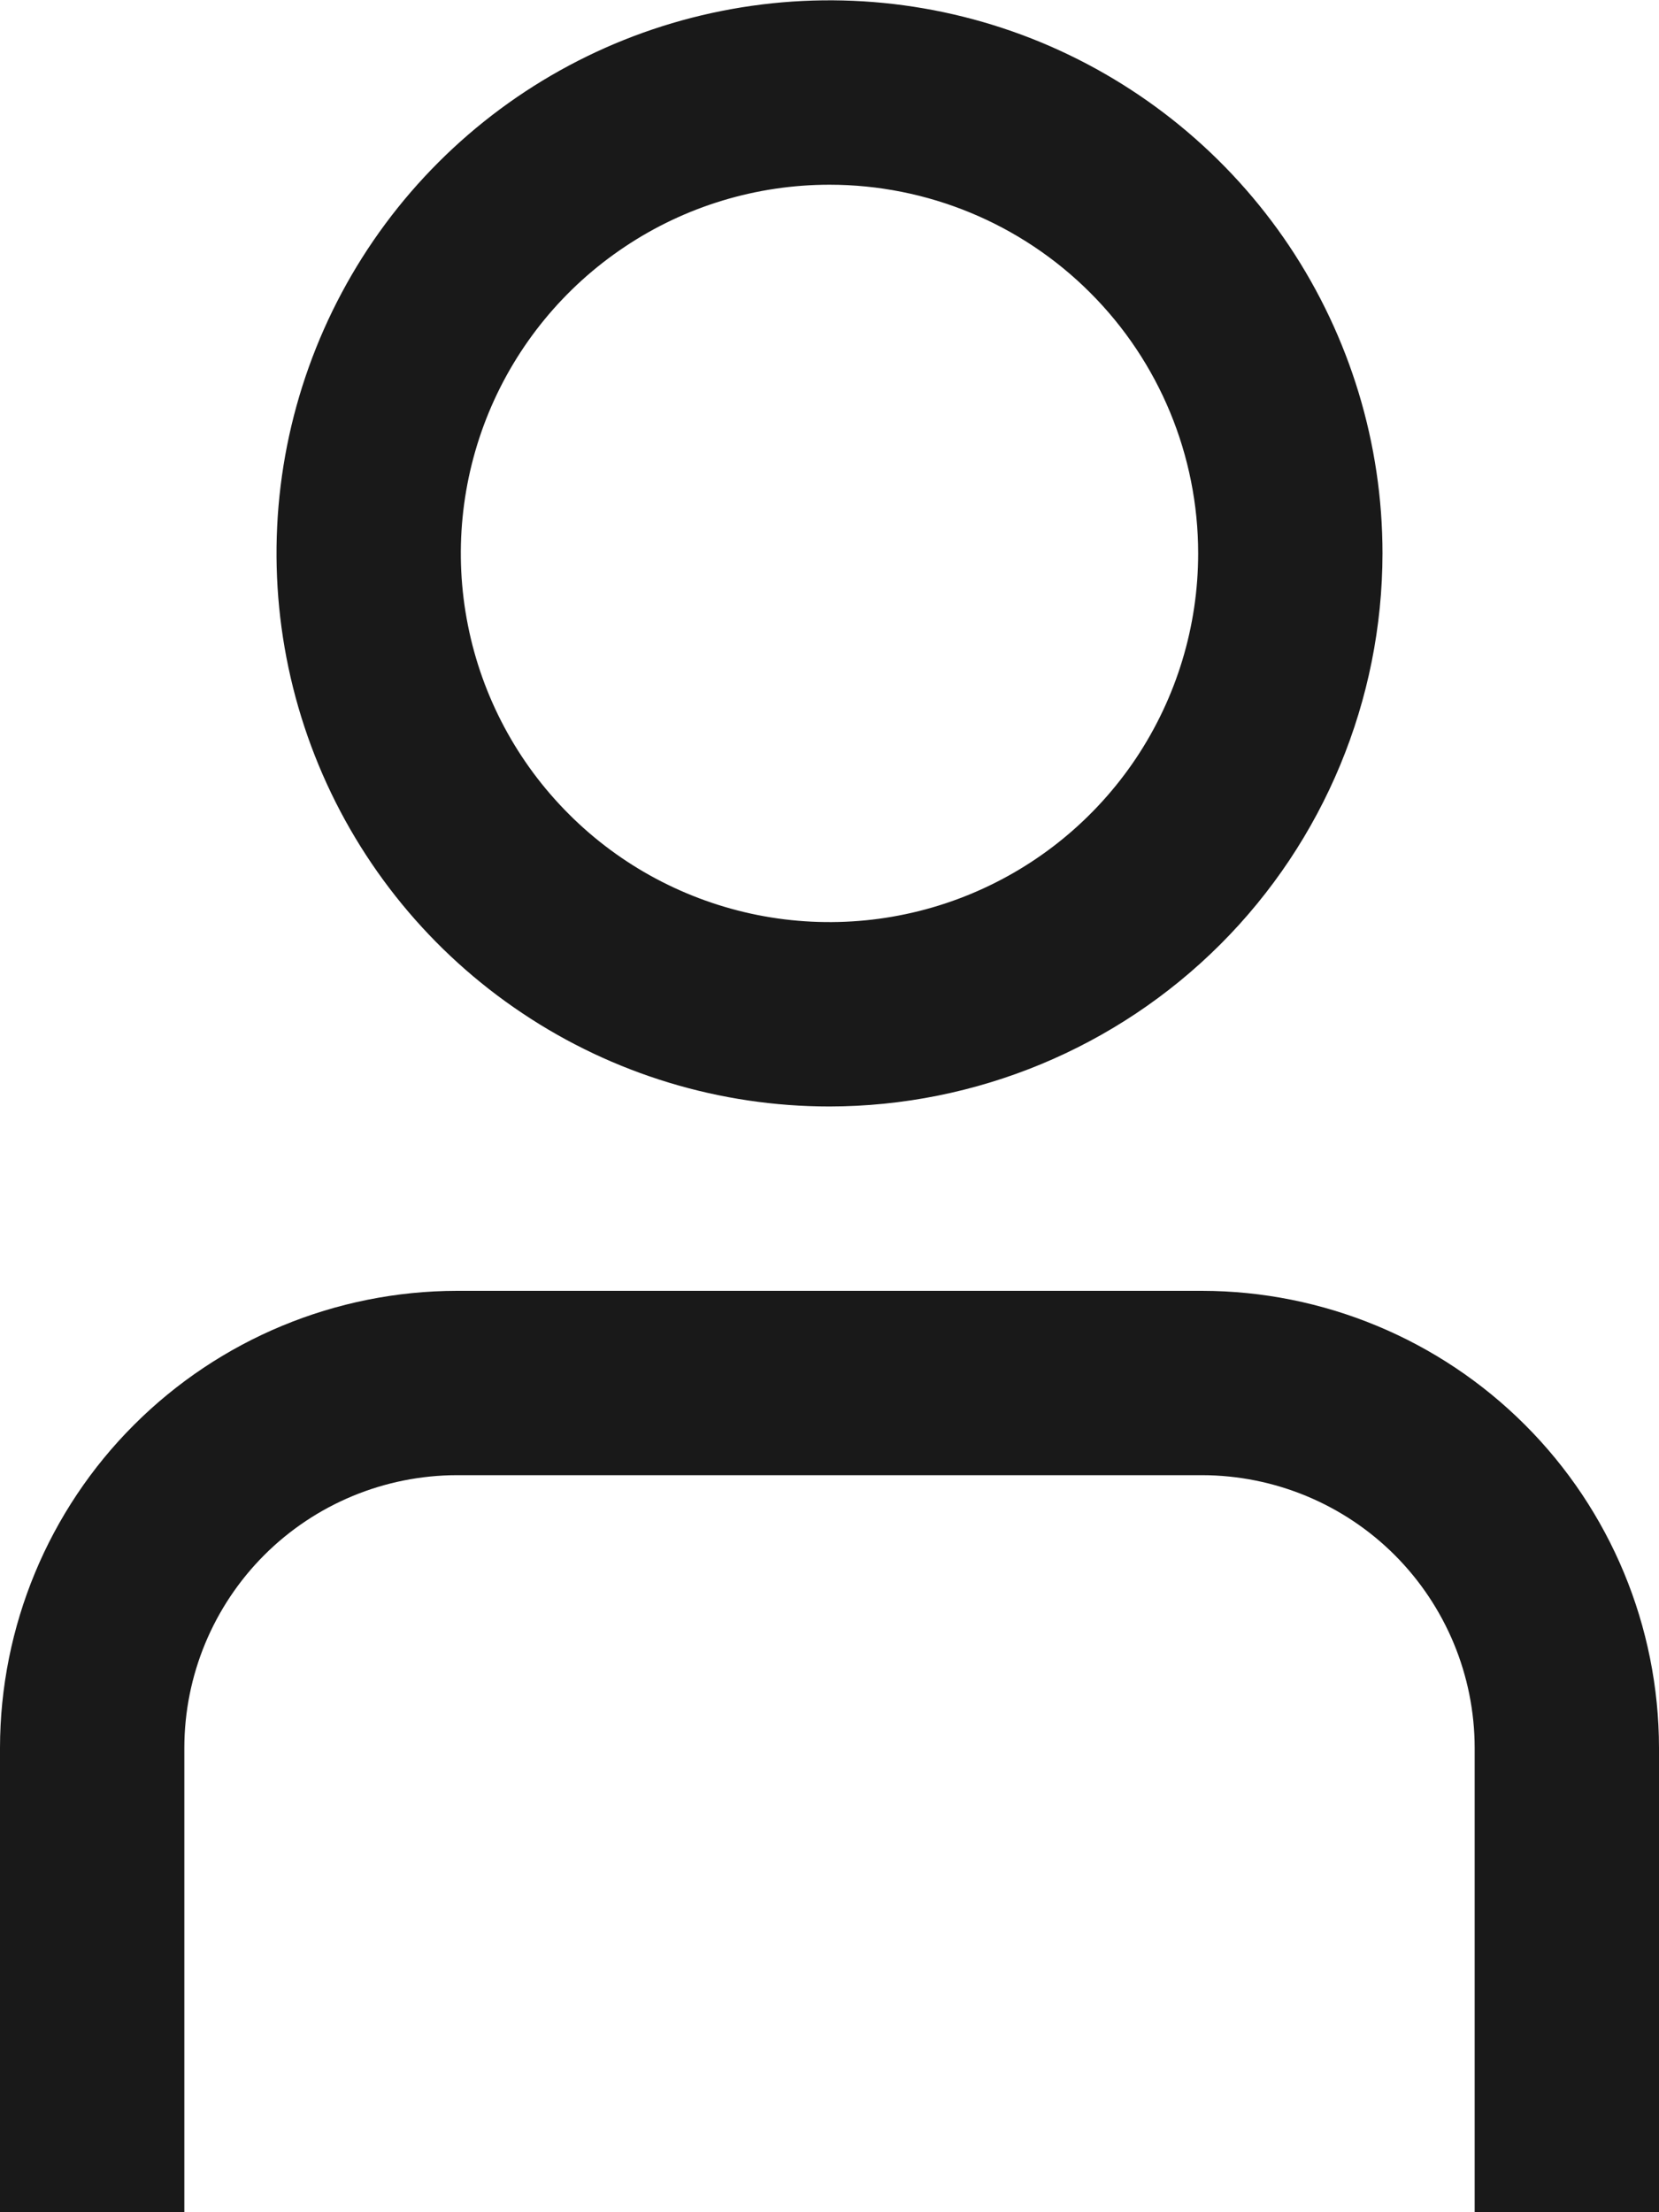 <svg width="18" height="24" viewBox="0 0 18 24" fill="none" xmlns="http://www.w3.org/2000/svg">
<path d="M18 24.004H16V18.961C15.999 18.177 15.687 17.426 15.133 16.871C14.579 16.317 13.827 16.005 13.043 16.004H4.957C4.173 16.005 3.421 16.317 2.867 16.871C2.313 17.426 2.001 18.177 2 18.961V24.004H0V18.961C0.002 17.647 0.524 16.387 1.454 15.458C2.383 14.529 3.643 14.006 4.957 14.004H13.043C14.357 14.006 15.617 14.529 16.546 15.458C17.476 16.387 17.998 17.647 18 18.961V24.004Z" fill="#191919"/>
<path d="M9 12.004C7.813 12.004 6.653 11.652 5.667 10.992C4.68 10.333 3.911 9.396 3.457 8.3C3.003 7.203 2.884 5.997 3.115 4.833C3.347 3.669 3.918 2.6 4.757 1.761C5.596 0.922 6.666 0.35 7.829 0.119C8.993 -0.113 10.2 0.006 11.296 0.46C12.392 0.915 13.329 1.684 13.989 2.67C14.648 3.657 15 4.817 15 6.004C14.998 7.594 14.366 9.12 13.241 10.245C12.116 11.369 10.591 12.002 9 12.004V12.004ZM9 2.004C8.209 2.004 7.435 2.238 6.778 2.678C6.12 3.117 5.607 3.742 5.304 4.473C5.002 5.204 4.922 6.008 5.077 6.784C5.231 7.56 5.612 8.273 6.172 8.832C6.731 9.392 7.444 9.772 8.22 9.927C8.996 10.081 9.8 10.002 10.531 9.699C11.262 9.396 11.886 8.884 12.326 8.226C12.765 7.568 13 6.795 13 6.004C13 4.943 12.579 3.925 11.828 3.175C11.078 2.425 10.061 2.004 9 2.004Z" fill="#191919"/>
</svg>
